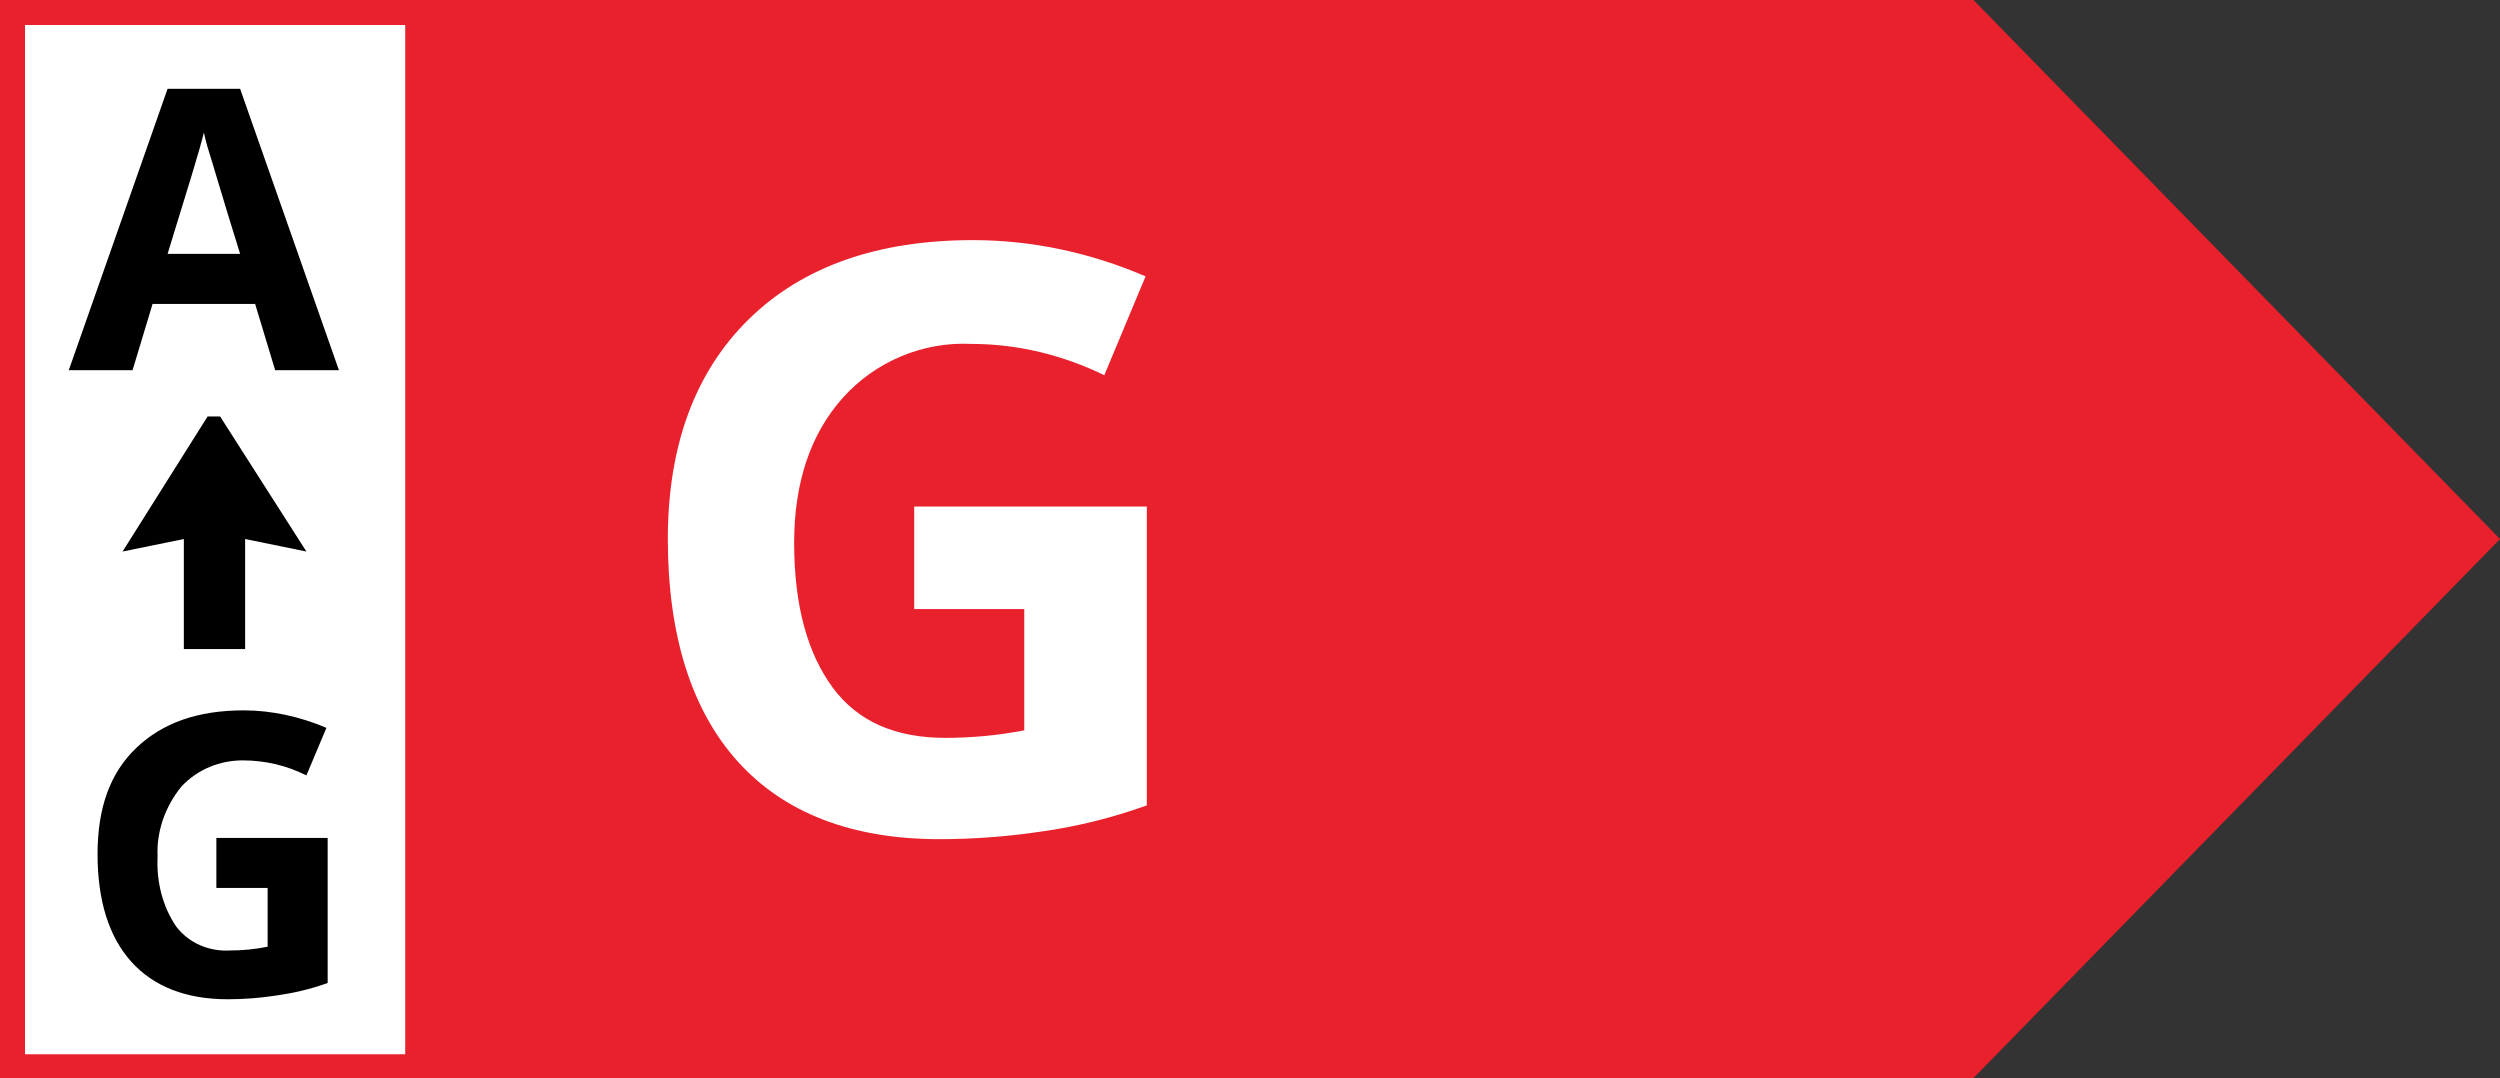 <?xml version="1.0" encoding="utf-8"?>
<svg xmlns="http://www.w3.org/2000/svg" id="A" viewBox="0 0 199.9 86.2">
  <rect x="0" y="0" width="199.9" height="86.2" fill="#333333" stroke="none"/>
  <style>.st0{fill-rule:evenodd;clip-rule:evenodd;fill:#17a454}.st1{fill:#fff}.st1,.st2,.st3,.st4,.st5,.st6,.st7,.st8{fill-rule:evenodd;clip-rule:evenodd}.st3{fill:#52ba41}.st4{fill:#b4d933}.st5{fill:#feef35}.st6{fill:#f7b02c}.st7{fill:#ef5d28}.st8{fill:#e9212d}</style>
  <path class="st8" d="M0 0h157.8l42.1 43.1-42.1 43.1H0V0z" id="Form_2-7"/>
  <path class="st1" d="M2 2h30.4v82.3H2V2zm71.1 46.7h8.8v9.7c-2.1.4-4.2.6-6.3.6-4 0-7-1.3-9-4s-3.1-6.5-3.1-11.6c0-4.8 1.3-8.7 3.9-11.6 2.6-2.9 6.4-4.5 10.3-4.3 3.7 0 7.3.9 10.6 2.5l3.3-7.9c-4.4-1.9-9.1-2.9-13.8-2.9-7.6 0-13.6 2.1-17.9 6.3s-6.5 10.1-6.5 17.6c0 7.7 1.9 13.7 5.6 17.8s9.1 6.2 16.1 6.2c2.7 0 5.4-.2 8.1-.6 2.9-.4 5.7-1.1 8.5-2.1V40.5H73.1v8.2z" id="G-2"/>
  <path class="st2" d="M27.1 29.6L19.2 7.1h-5.8L5.5 29.6h5.1l1.6-5.3h8.2l1.6 5.3h5.1zm-13.7-9.3c1.6-5.2 2.6-8.4 2.9-9.7.1.4.2.9.4 1.5s1 3.4 2.5 8.2h-5.8zM17.2 71h4.2v4.7c-1 .2-2 .3-3 .3-1.7.1-3.3-.6-4.3-1.9-1.1-1.6-1.6-3.6-1.5-5.6-.1-2 .6-4 1.9-5.6 1.3-1.4 3.1-2.1 4.9-2.1 1.8 0 3.5.4 5.1 1.2l1.6-3.8c-2.1-.9-4.4-1.4-6.6-1.4-3.7 0-6.5 1-8.6 3s-3.1 4.8-3.1 8.5.9 6.6 2.7 8.6c1.8 2 4.4 3 7.7 3 1.3 0 2.6-.1 3.9-.3 1.4-.2 2.7-.5 4.1-1V67h-8.9v4h-.1zm-2.5-19.1h4.9v-8.8l4.9 1-6.9-10.8h-1L9.8 44.1l4.9-1v8.8z" id="A-G-7"/>
</svg>